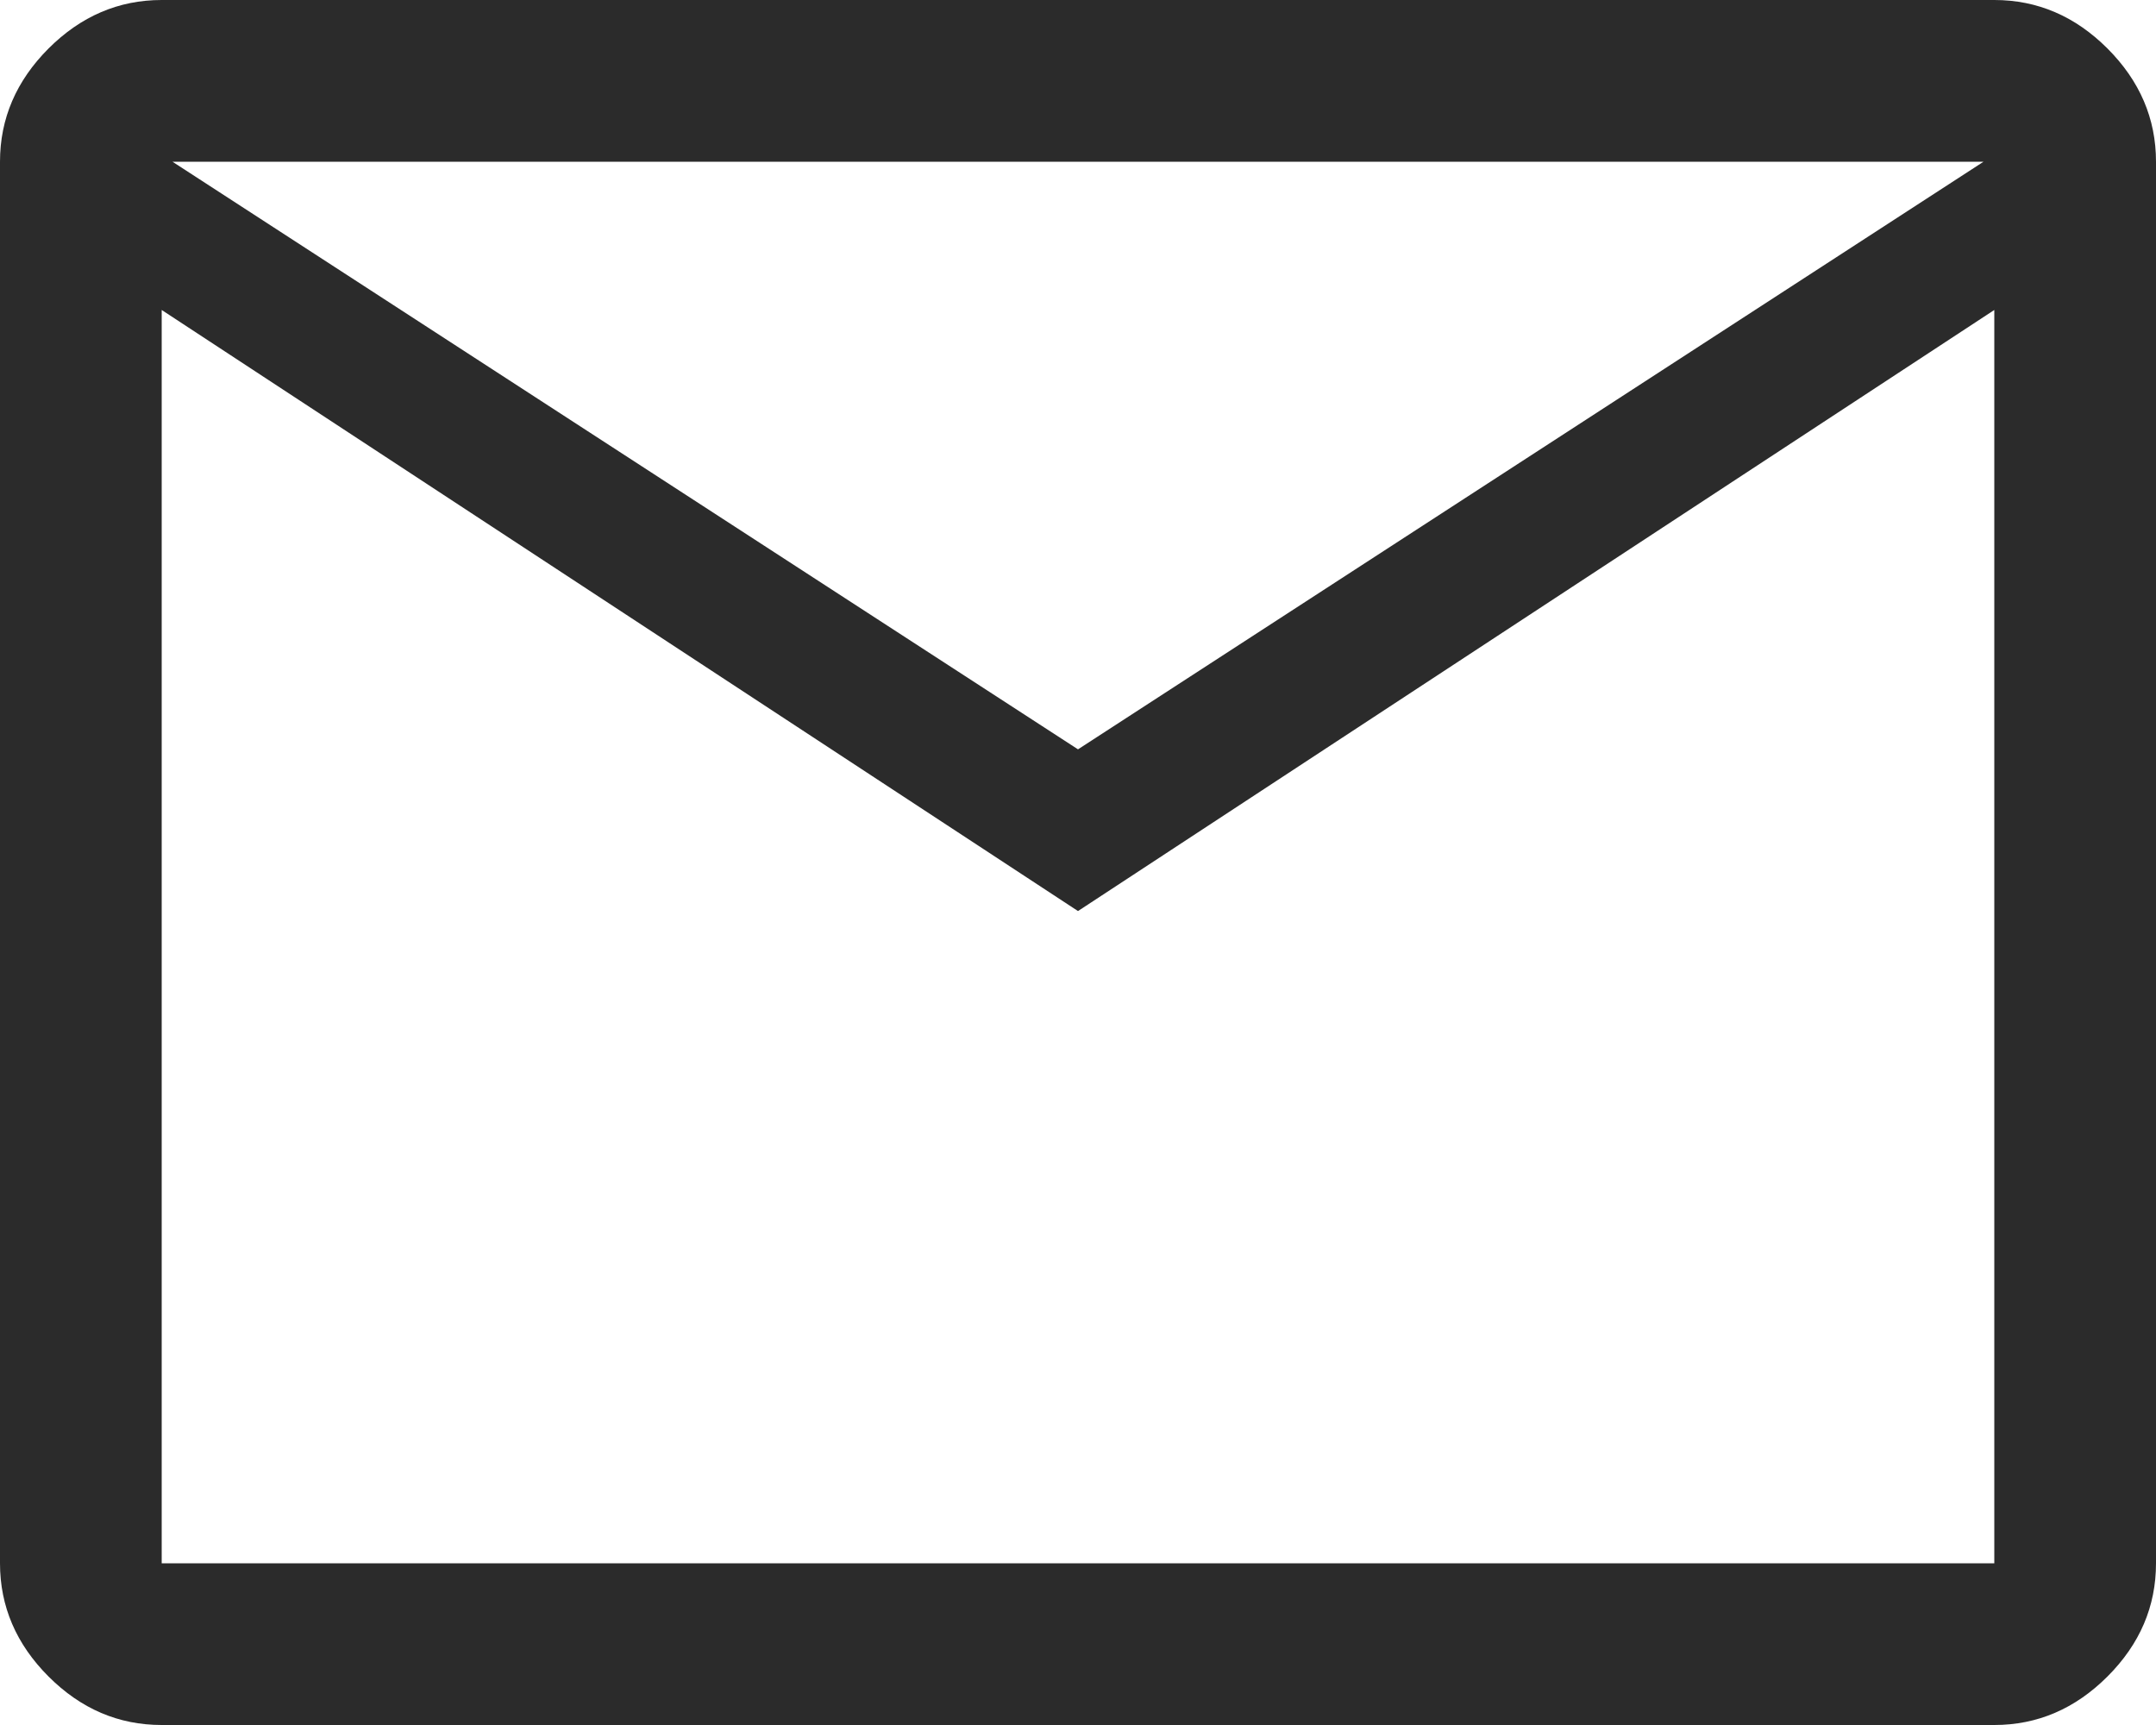 <svg xmlns="http://www.w3.org/2000/svg" width="25" height="20" viewBox="0 0 25 20"><g><g><path fill="#2b2b2b" d="M2 1.875h21L12.5 8.688zm21.125 1.719v14.531H1.875V3.594L12.5 10.563zm0 16.406c.5 0 .938-.188 1.313-.563.375-.375.562-.812.562-1.312V1.875c0-.5-.188-.938-.563-1.313C24.063.188 23.625 0 23.125 0H1.875c-.5 0-.938.188-1.313.563C.188.938 0 1.375 0 1.875v16.25c0 .5.188.938.563 1.313.375.375.812.562 1.312.562z"/></g></g></svg>
